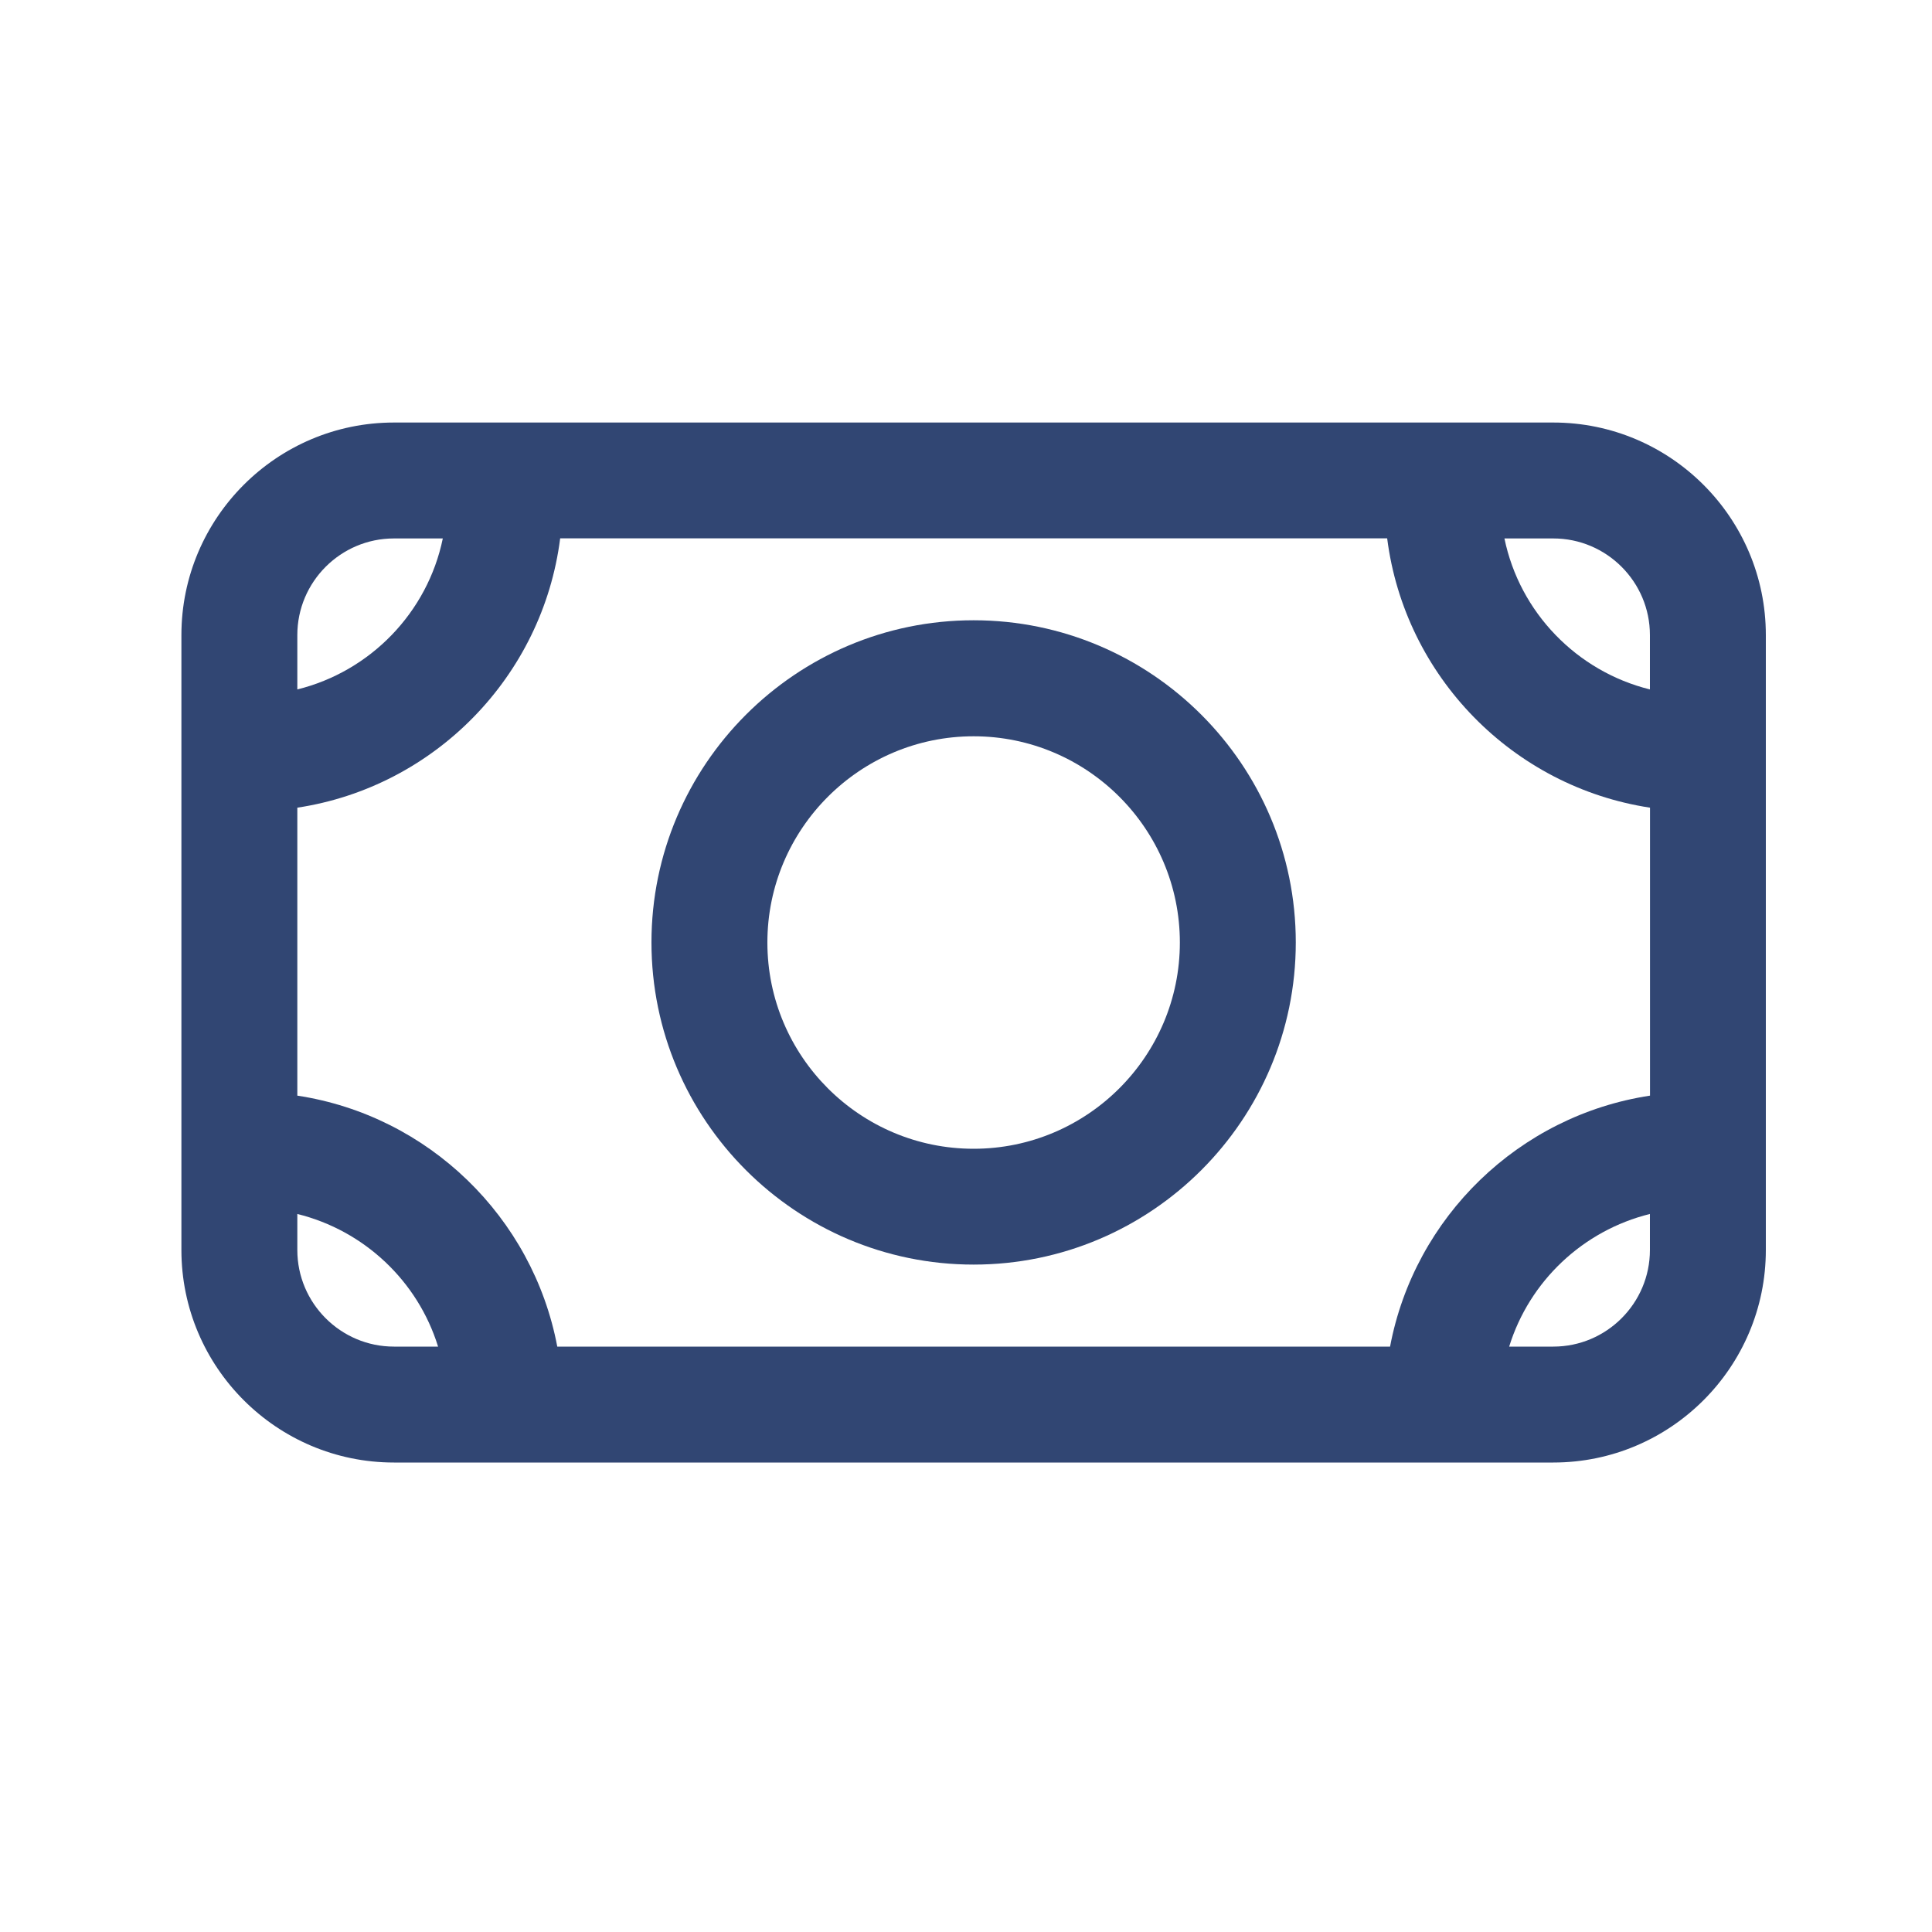 <svg width="200" height="200" viewBox="0 0 200 200" fill="none" xmlns="http://www.w3.org/2000/svg">
<path d="M160.799 43.74H40.779C28.649 43.74 18.779 53.61 18.779 65.74V129.4C18.779 141.53 28.649 151.4 40.779 151.4H160.799C172.929 151.4 182.799 141.53 182.799 129.4V65.74C182.799 53.61 172.929 43.74 160.799 43.74ZM170.799 65.74V71.37C163.239 69.5 157.319 63.41 155.739 55.74H160.799C166.309 55.74 170.799 60.23 170.799 65.74ZM143.889 139.4H57.689C55.159 125.99 44.339 115.48 30.779 113.42V83.61C44.979 81.46 56.169 70.04 57.989 55.73H143.599C145.419 70.03 156.609 81.45 170.809 83.61V113.42C157.239 115.48 146.429 125.99 143.899 139.4H143.889ZM40.779 55.74H45.839C44.259 63.41 38.339 69.5 30.779 71.37V65.74C30.779 60.23 35.269 55.74 40.779 55.74ZM30.779 129.4V125.67C37.709 127.38 43.259 132.63 45.349 139.4H40.779C35.269 139.4 30.779 134.91 30.779 129.4ZM160.799 139.4H156.229C158.319 132.63 163.869 127.38 170.799 125.67V129.4C170.799 134.91 166.309 139.4 160.799 139.4Z" fill="#314673"/>
<path d="M100.789 64.21C82.4 64.21 67.439 79.17 67.439 97.56C67.439 115.95 82.4 130.91 100.789 130.91C119.179 130.91 134.139 115.95 134.139 97.56C134.139 79.17 119.179 64.21 100.789 64.21ZM100.789 118.92C89.01 118.92 79.439 109.34 79.439 97.57C79.439 85.8 89.019 76.22 100.789 76.22C112.559 76.22 122.139 85.8 122.139 97.57C122.139 109.34 112.559 118.92 100.789 118.92Z" fill="#314673"/>
</svg>
